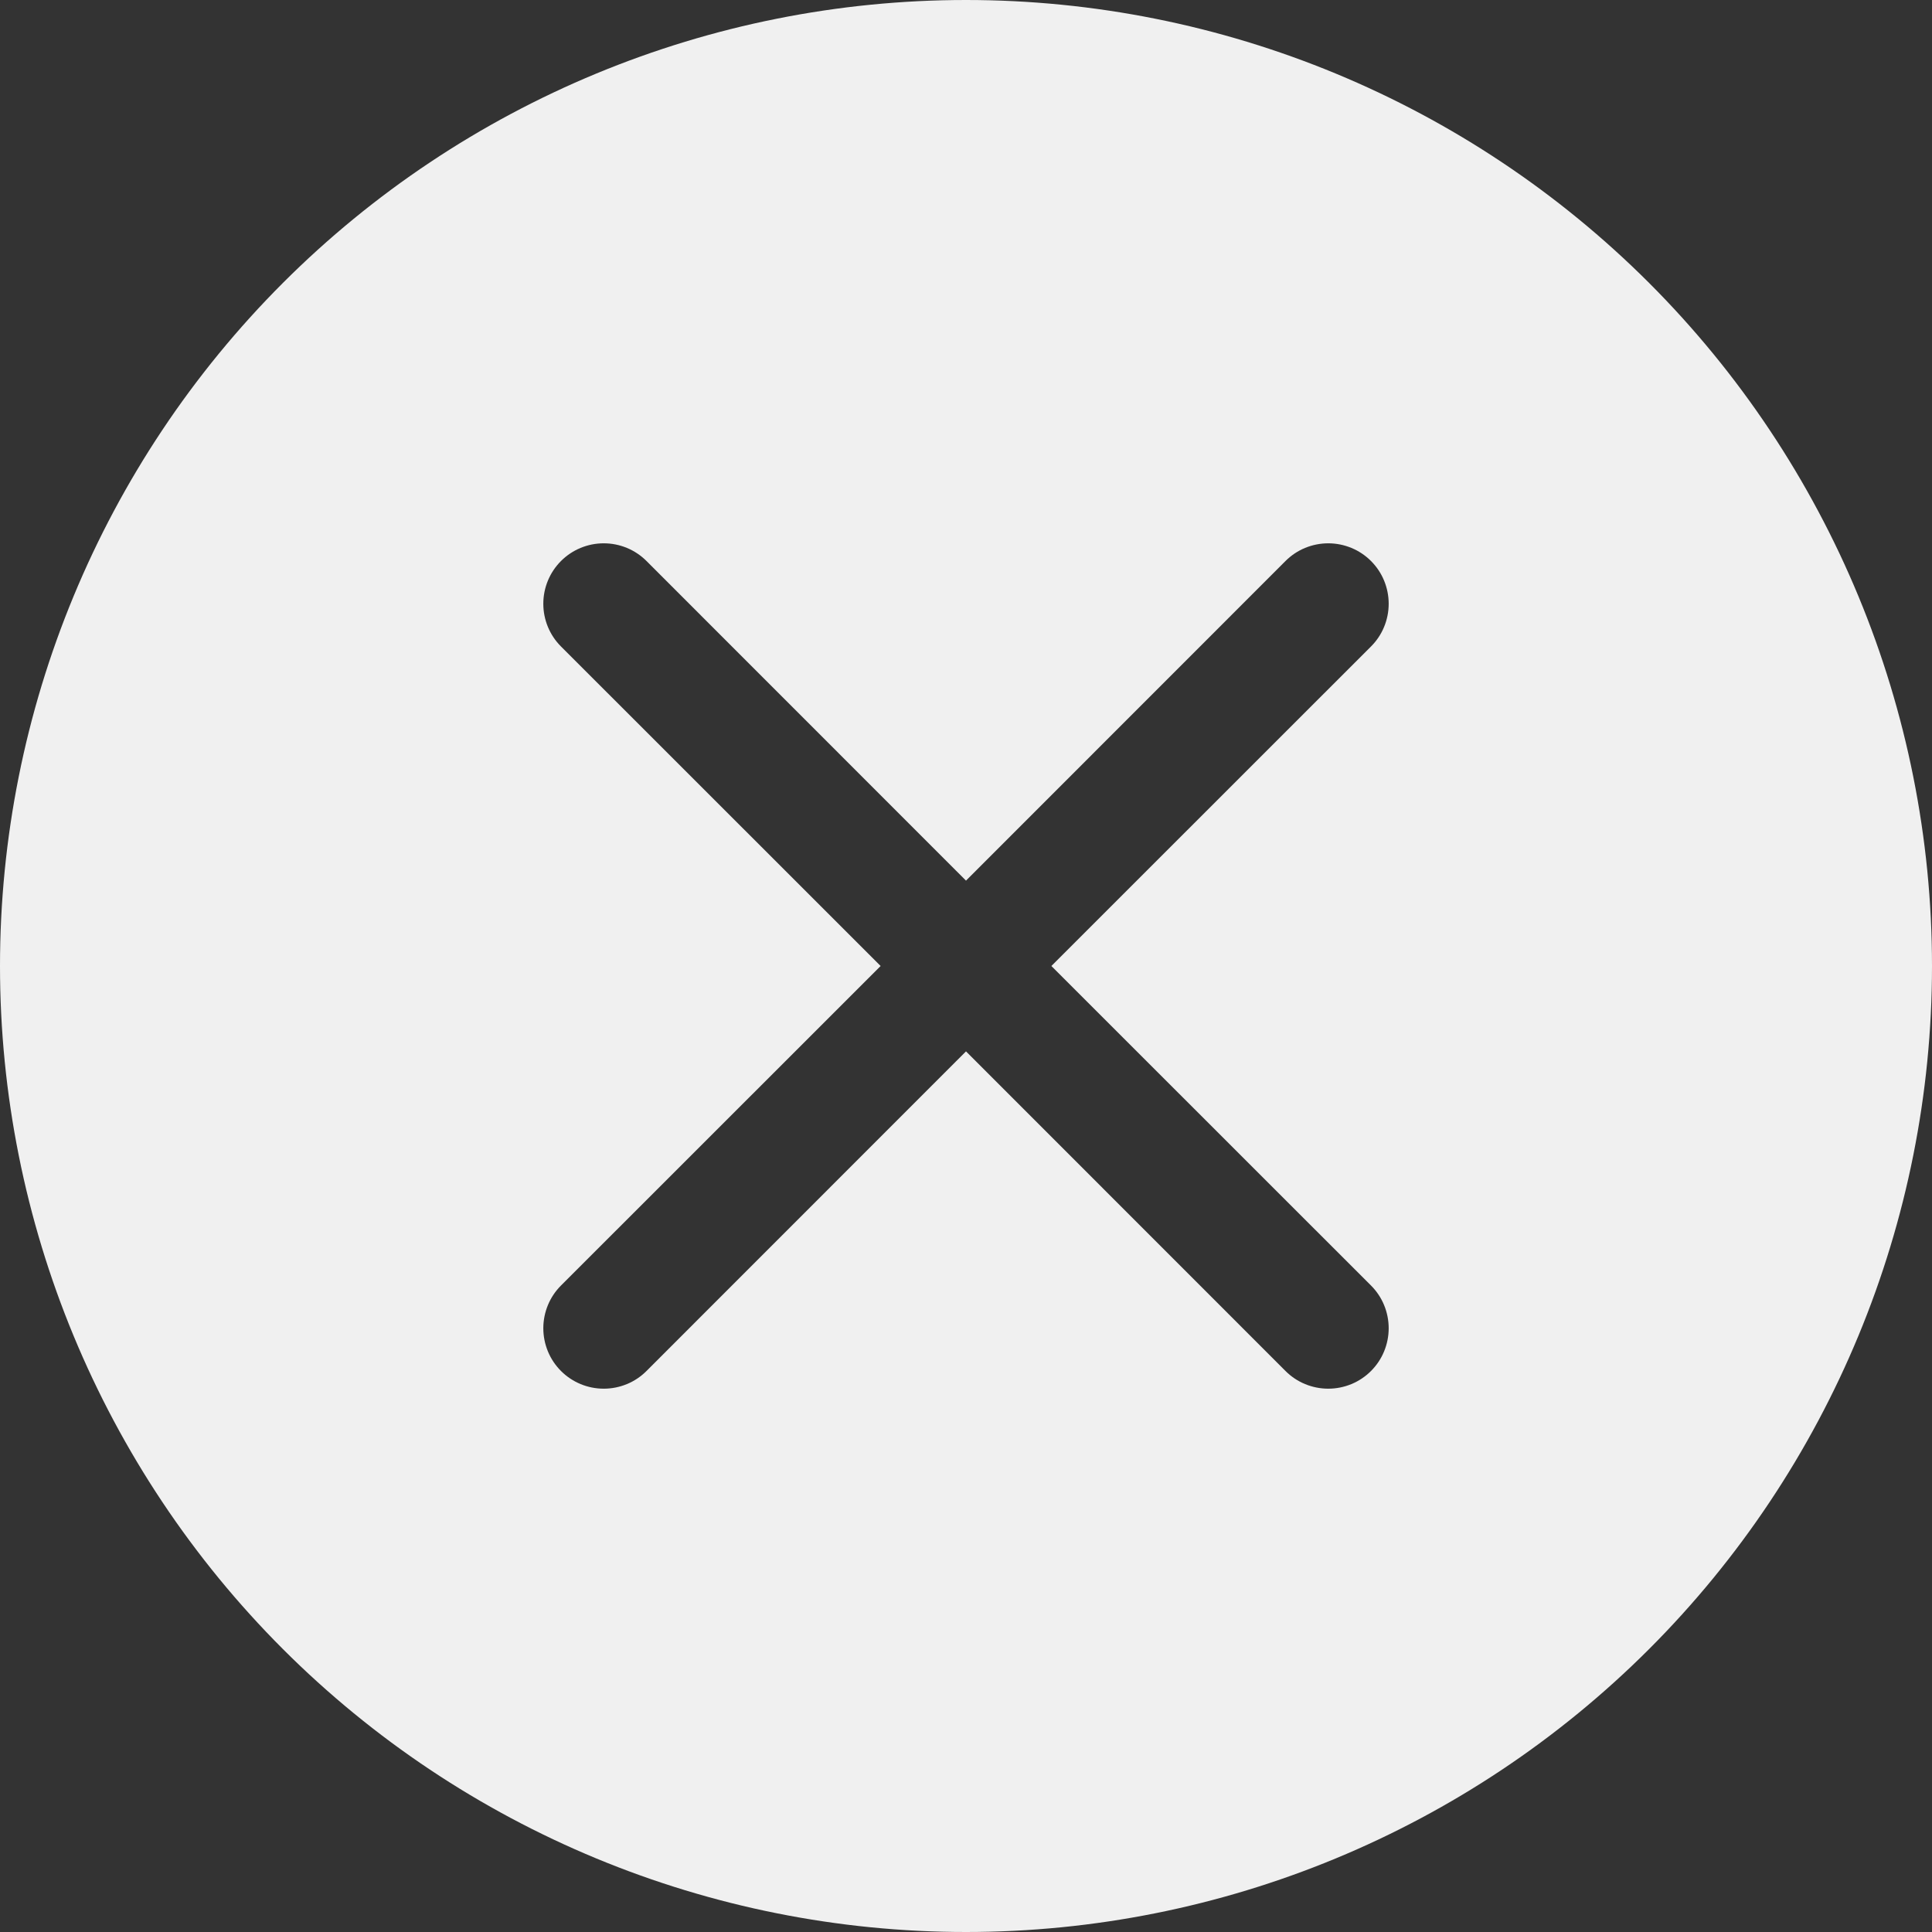 <svg width="32" height="32" viewBox="0 0 32 32" fill="none" xmlns="http://www.w3.org/2000/svg">
<rect x="0" y="0" width="32" height="32" fill="#333333" stroke="none"/>
<path d="M32 16C32 20.244 30.314 24.313 27.314 27.314C24.313 30.314 20.244 32 16 32C11.757 32 7.687 30.314 4.686 27.314C1.686 24.313 0 20.244 0 16C0 11.757 1.686 7.687 4.686 4.686C7.687 1.686 11.757 0 16 0C20.244 0 24.313 1.686 27.314 4.686C30.314 7.687 32 11.757 32 16ZM10.708 9.292C10.52 9.104 10.266 8.999 10 8.999C9.734 8.999 9.48 9.104 9.292 9.292C9.104 9.48 8.999 9.734 8.999 10C8.999 10.266 9.104 10.52 9.292 10.708L14.586 16L9.292 21.292C9.199 21.385 9.125 21.495 9.075 21.617C9.025 21.738 8.999 21.869 8.999 22C8.999 22.131 9.025 22.262 9.075 22.383C9.125 22.505 9.199 22.615 9.292 22.708C9.48 22.896 9.734 23.001 10 23.001C10.132 23.001 10.262 22.975 10.383 22.925C10.505 22.875 10.615 22.801 10.708 22.708L16 17.414L21.292 22.708C21.385 22.801 21.495 22.875 21.617 22.925C21.738 22.975 21.869 23.001 22 23.001C22.131 23.001 22.262 22.975 22.383 22.925C22.505 22.875 22.615 22.801 22.708 22.708C22.801 22.615 22.875 22.505 22.925 22.383C22.975 22.262 23.001 22.131 23.001 22C23.001 21.869 22.975 21.738 22.925 21.617C22.875 21.495 22.801 21.385 22.708 21.292L17.414 16L22.708 10.708C22.801 10.615 22.875 10.505 22.925 10.383C22.975 10.262 23.001 10.132 23.001 10C23.001 9.869 22.975 9.738 22.925 9.617C22.875 9.495 22.801 9.385 22.708 9.292C22.615 9.199 22.505 9.125 22.383 9.075C22.262 9.025 22.131 8.999 22 8.999C21.869 8.999 21.738 9.025 21.617 9.075C21.495 9.125 21.385 9.199 21.292 9.292L16 14.586L10.708 9.292Z" fill="#F0F0F0"/>
</svg>
